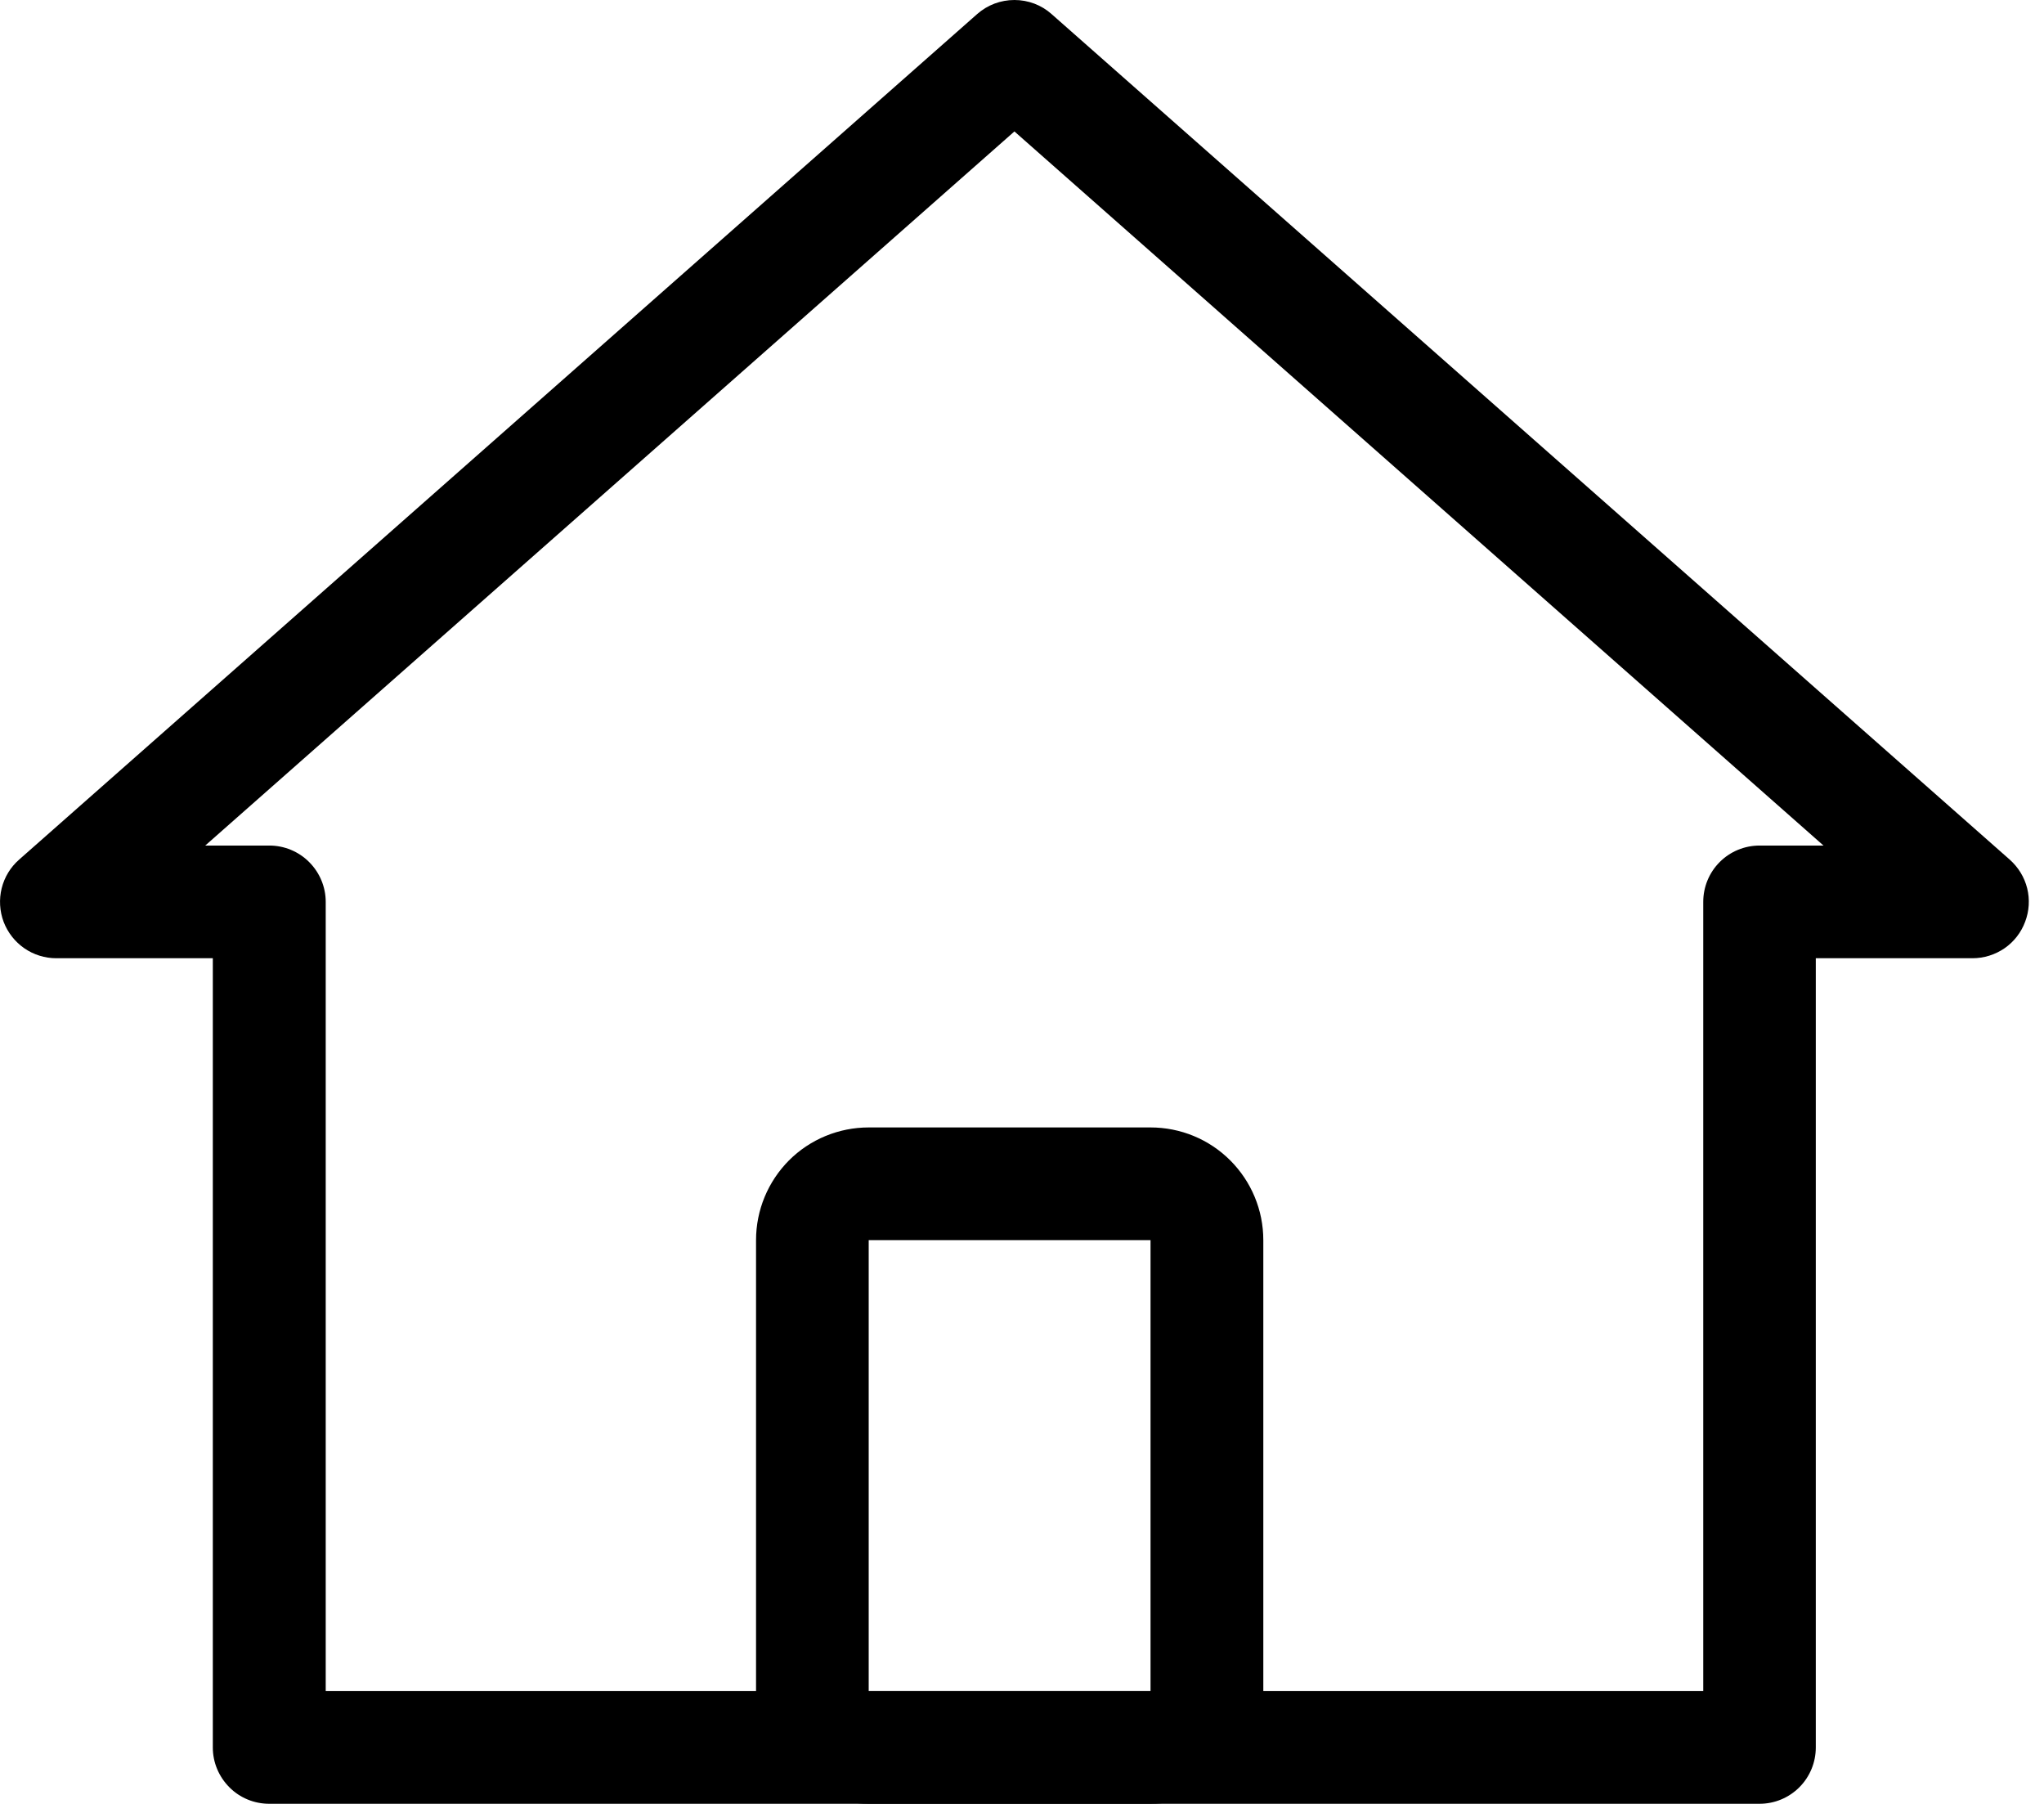 <svg width="17" height="15" viewBox="0 0 17 15" fill="none" xmlns="http://www.w3.org/2000/svg">
<path fill-rule="evenodd" clip-rule="evenodd" d="M0.468 7.968H1.77V14.531C1.77 14.655 1.82 14.774 1.908 14.862C1.995 14.95 2.115 14.999 2.239 14.999H14.634C14.758 14.999 14.877 14.95 14.965 14.862C15.053 14.774 15.102 14.655 15.102 14.531V7.968H16.405C16.501 7.968 16.593 7.939 16.672 7.885C16.75 7.831 16.81 7.754 16.843 7.665C16.877 7.576 16.883 7.479 16.86 7.386C16.837 7.294 16.786 7.211 16.715 7.148L8.746 0.117C8.661 0.041 8.551 0 8.437 0C8.323 0 8.213 0.041 8.127 0.117L0.159 7.148C0.087 7.211 0.037 7.294 0.014 7.386C-0.009 7.479 -0.003 7.576 0.03 7.665C0.064 7.754 0.124 7.831 0.202 7.885C0.28 7.939 0.373 7.968 0.468 7.968ZM2.239 7.031H1.707L8.437 1.093L15.166 7.031H14.635C14.51 7.031 14.391 7.08 14.303 7.168C14.215 7.256 14.166 7.375 14.166 7.499V14.062H2.709V7.499C2.709 7.375 2.659 7.256 2.571 7.168C2.483 7.08 2.364 7.031 2.24 7.031" fill="black"/>
<path fill-rule="evenodd" clip-rule="evenodd" d="M9.569 9.375H7.225C6.977 9.375 6.738 9.473 6.562 9.649C6.387 9.825 6.288 10.063 6.288 10.312V14.062C6.288 14.311 6.387 14.549 6.562 14.725C6.738 14.901 6.977 14.999 7.225 14.999H9.569C9.818 14.999 10.056 14.901 10.232 14.725C10.408 14.549 10.507 14.311 10.507 14.062V10.312C10.507 10.063 10.408 9.825 10.232 9.649C10.056 9.473 9.818 9.375 9.569 9.375ZM7.225 14.062V10.312H9.569V14.062H7.225Z" fill="black"/>
</svg>
